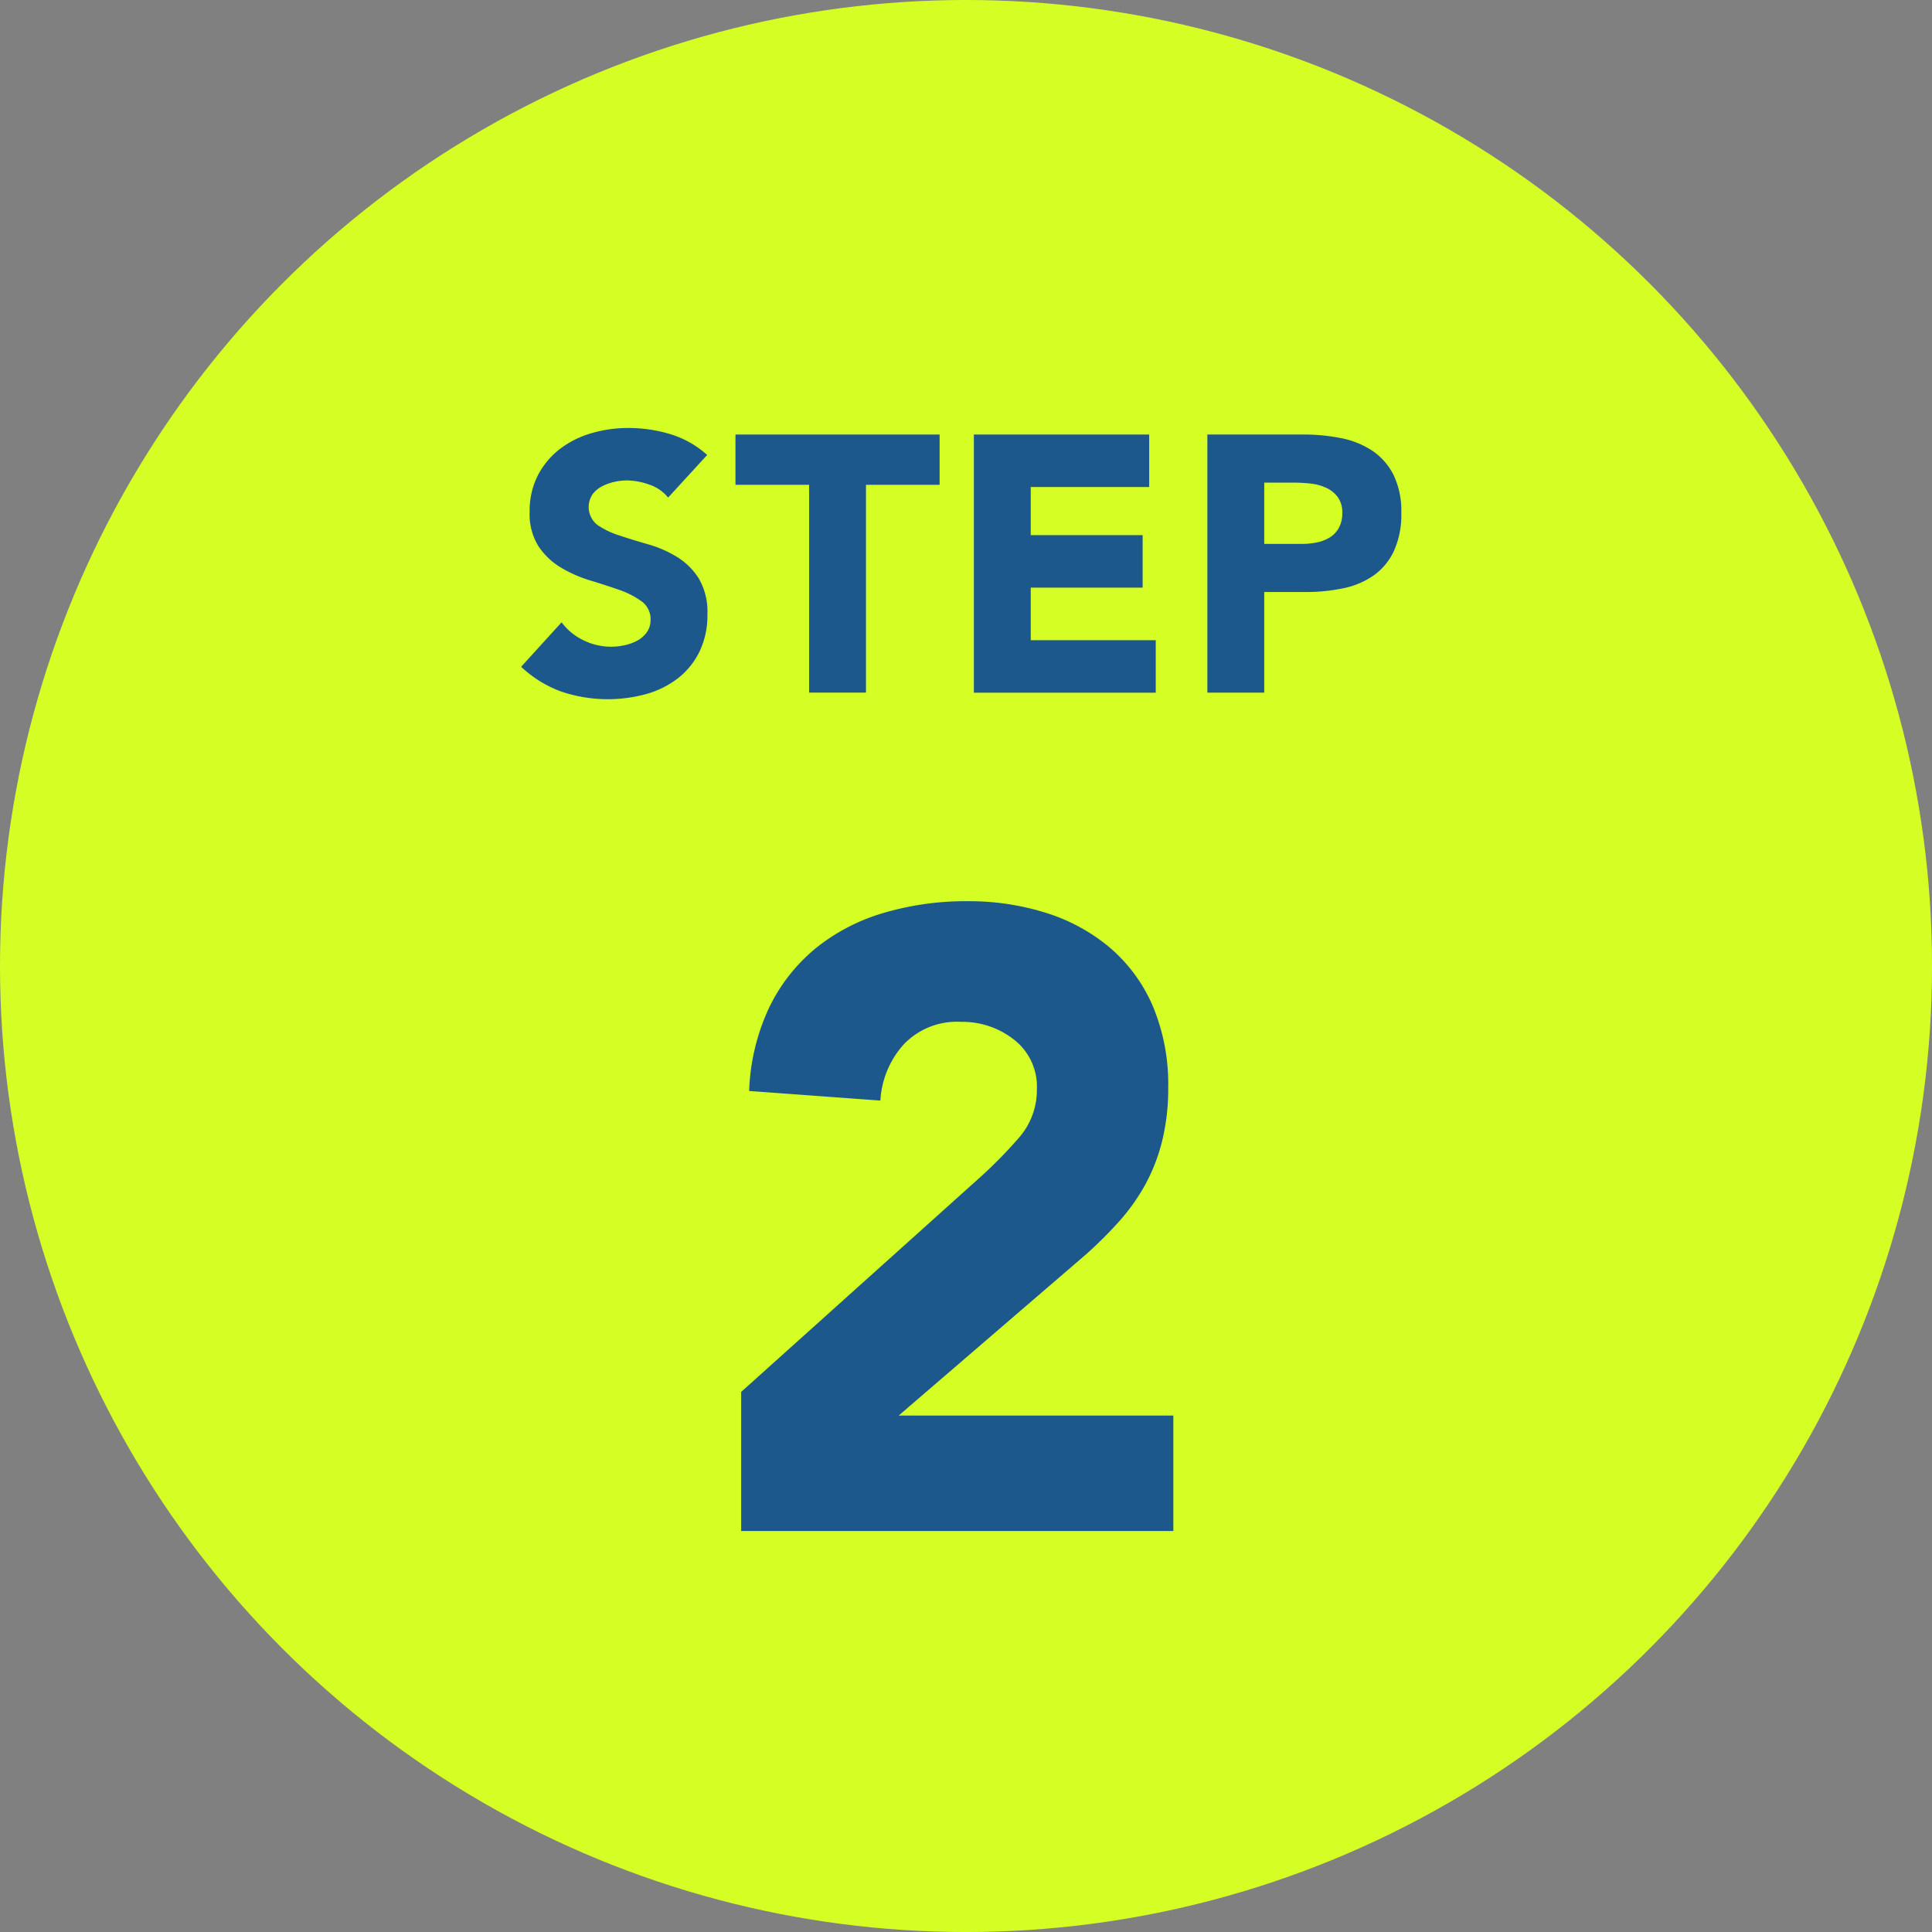 <svg xmlns="http://www.w3.org/2000/svg" viewBox="0 0 87.817 87.817"><rect x="0" y="0" width="87.817" height="87.817" fill="#808080" stroke="none"/><defs><style>.cls-1{fill:#d5ff24;}.cls-2{isolation:isolate;}.cls-3{fill:#1c588b;}</style></defs><g id="レイヤー_2" data-name="レイヤー 2"><g id="レイヤー_1-2" data-name="レイヤー 1"><circle id="楕円形_451" data-name="楕円形 451" class="cls-1" cx="43.909" cy="43.909" r="43.909"/><g class="cls-2"><path class="cls-3" d="M30.369,22.617a1.841,1.841,0,0,0-.853-.588,3.062,3.062,0,0,0-1.019-.191,2.684,2.684,0,0,0-.58.067,2.224,2.224,0,0,0-.563.207,1.22,1.22,0,0,0-.431.373,1.034,1.034,0,0,0,.232,1.375,3.74,3.74,0,0,0,1,.48q.6.2,1.3.4a5.317,5.317,0,0,1,1.3.564,3.087,3.087,0,0,1,1,.977,2.982,2.982,0,0,1,.4,1.64,3.772,3.772,0,0,1-.365,1.707,3.452,3.452,0,0,1-.986,1.21,4.2,4.2,0,0,1-1.441.712,6.612,6.612,0,0,1-3.853-.116,5.317,5.317,0,0,1-1.822-1.126l1.839-2.022a2.676,2.676,0,0,0,1,.82,2.828,2.828,0,0,0,1.89.216A2.115,2.115,0,0,0,29,29.1a1.265,1.265,0,0,0,.414-.381.951.951,0,0,0,.157-.547.992.992,0,0,0-.406-.837,3.764,3.764,0,0,0-1.019-.522q-.612-.215-1.325-.431A5.913,5.913,0,0,1,25.5,25.8a3.194,3.194,0,0,1-1.019-.962,2.743,2.743,0,0,1-.406-1.573,3.534,3.534,0,0,1,.373-1.658,3.619,3.619,0,0,1,.994-1.193,4.323,4.323,0,0,1,1.433-.72,5.872,5.872,0,0,1,1.674-.24,6.573,6.573,0,0,1,1.922.281,4.437,4.437,0,0,1,1.673.945Z"/><path class="cls-3" d="M36.777,22.037H33.43V19.751h9.279v2.286H39.362v9.445H36.777Z"/><path class="cls-3" d="M44.266,19.751h7.97v2.386H46.851v2.187h5.086V26.71H46.851V29.1h5.683v2.386H44.266Z"/><path class="cls-3" d="M54.88,19.751h4.358a8.649,8.649,0,0,1,1.723.165,3.937,3.937,0,0,1,1.416.572,2.894,2.894,0,0,1,.962,1.093,3.754,3.754,0,0,1,.356,1.732,3.989,3.989,0,0,1-.332,1.723,2.821,2.821,0,0,1-.911,1.11,3.685,3.685,0,0,1-1.375.589,8.127,8.127,0,0,1-1.724.174H57.465v4.573H54.88Zm2.585,4.971h1.723a3.277,3.277,0,0,0,.671-.067,1.814,1.814,0,0,0,.58-.223A1.2,1.2,0,0,0,60.853,24a1.363,1.363,0,0,0,.158-.688,1.166,1.166,0,0,0-.208-.721,1.369,1.369,0,0,0-.53-.422,2.284,2.284,0,0,0-.72-.191,7.565,7.565,0,0,0-.763-.041H57.465Z"/></g><g class="cls-2"><path class="cls-3" d="M33.689,63.268l10.935-9.822a20.5,20.5,0,0,0,1.671-1.71,3.279,3.279,0,0,0,.835-2.227A2.7,2.7,0,0,0,46.1,47.263a3.8,3.8,0,0,0-2.425-.816,3.333,3.333,0,0,0-2.605,1.034,4.168,4.168,0,0,0-1.053,2.545l-5.965-.437a9.685,9.685,0,0,1,.914-3.8,7.975,7.975,0,0,1,2.108-2.684A8.864,8.864,0,0,1,40.151,41.5a13.184,13.184,0,0,1,3.837-.537,11.657,11.657,0,0,1,3.579.537,8.353,8.353,0,0,1,2.9,1.591A7.261,7.261,0,0,1,52.4,45.731a9.18,9.18,0,0,1,.7,3.7,9.946,9.946,0,0,1-.279,2.445,8.312,8.312,0,0,1-.775,1.989,9.088,9.088,0,0,1-1.174,1.65A19.257,19.257,0,0,1,49.4,56.985l-8.55,7.357H53.333v5.249H33.689Z"/></g></g></g></svg>